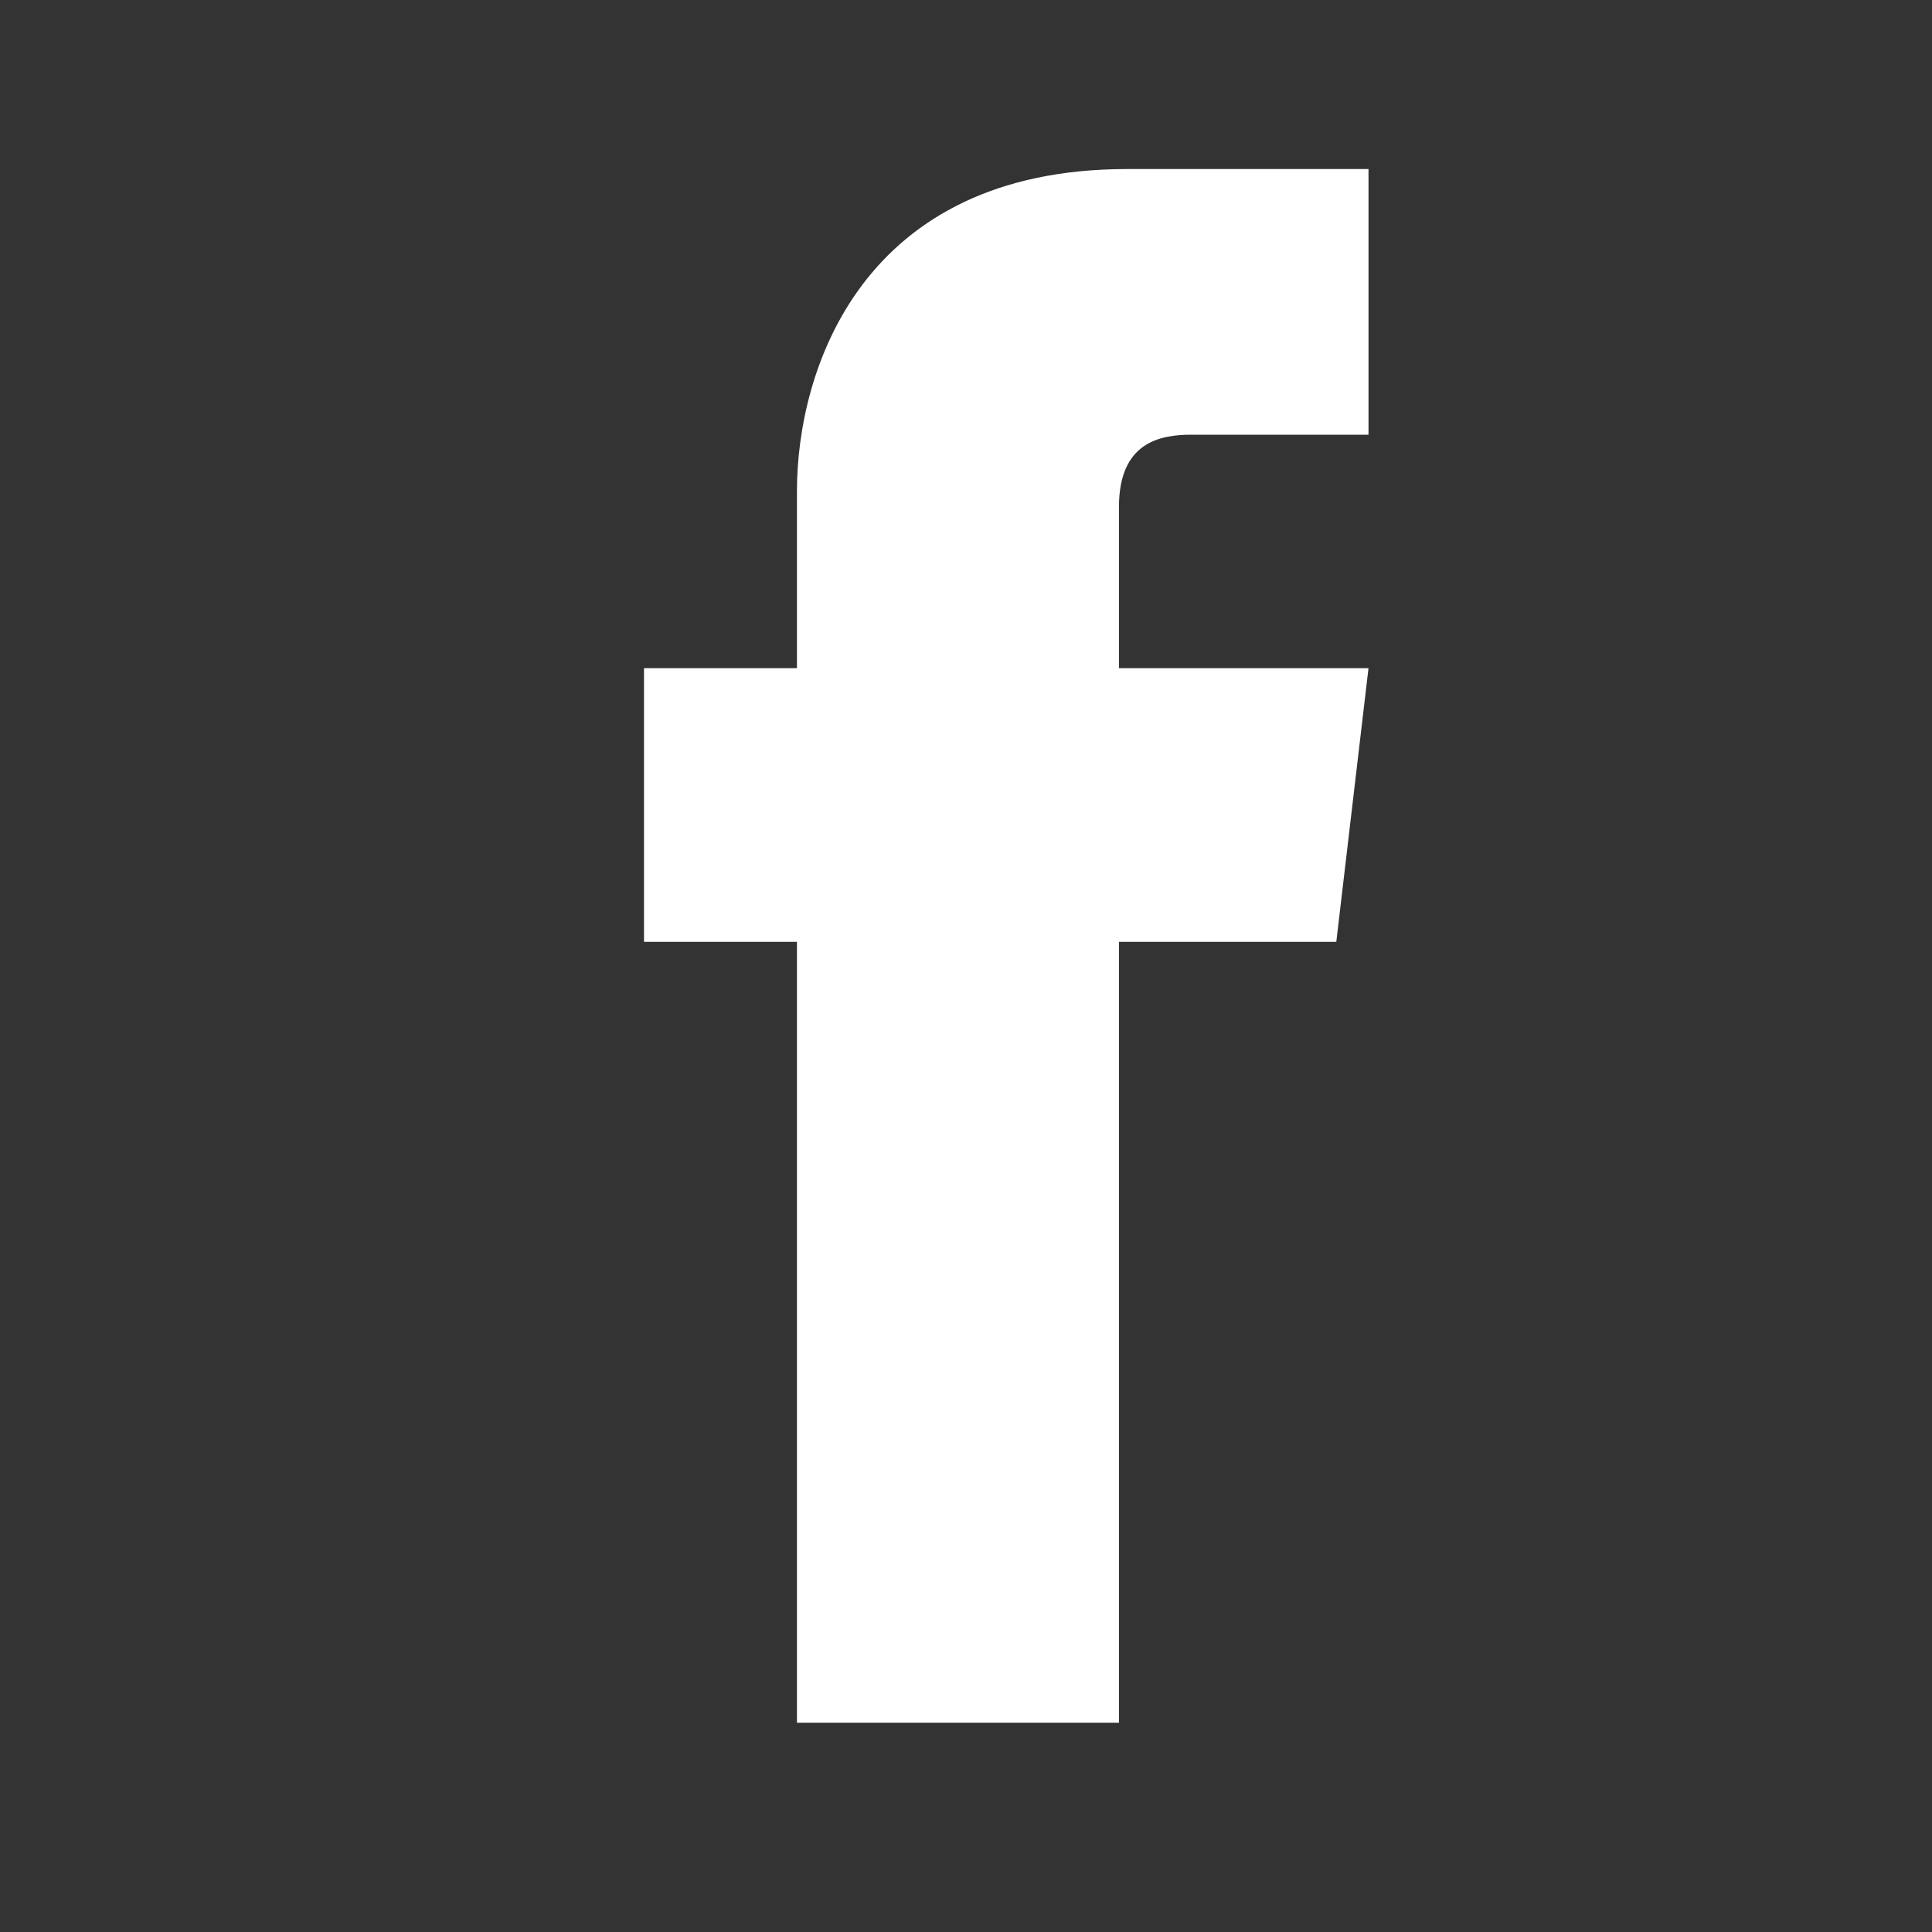 <?xml version="1.0" encoding="UTF-8"?>
<svg id="Layer_1" xmlns="http://www.w3.org/2000/svg" version="1.1" viewBox="0 0 24 24">
  <rect x="0" y="0" width="24" height="24" fill="#333333" stroke="none"/>
  <!-- Generator: Adobe Illustrator 29.2.1, SVG Export Plug-In . SVG Version: 2.1.0 Build 116)  -->
  <defs>
    <style>
      .st0 {
        fill: #fff;
      }
    </style>
  </defs>
  <path class="st0" d="M17,8.3h-3.1v-2c0-.8.5-.9.9-.9h2.2v-3.3h-3c-3.3,0-4.1,2.5-4.1,4v2.2h-1.9v3.4h1.9v9.7h4v-9.7h2.7l.4-3.4Z"/>
</svg>